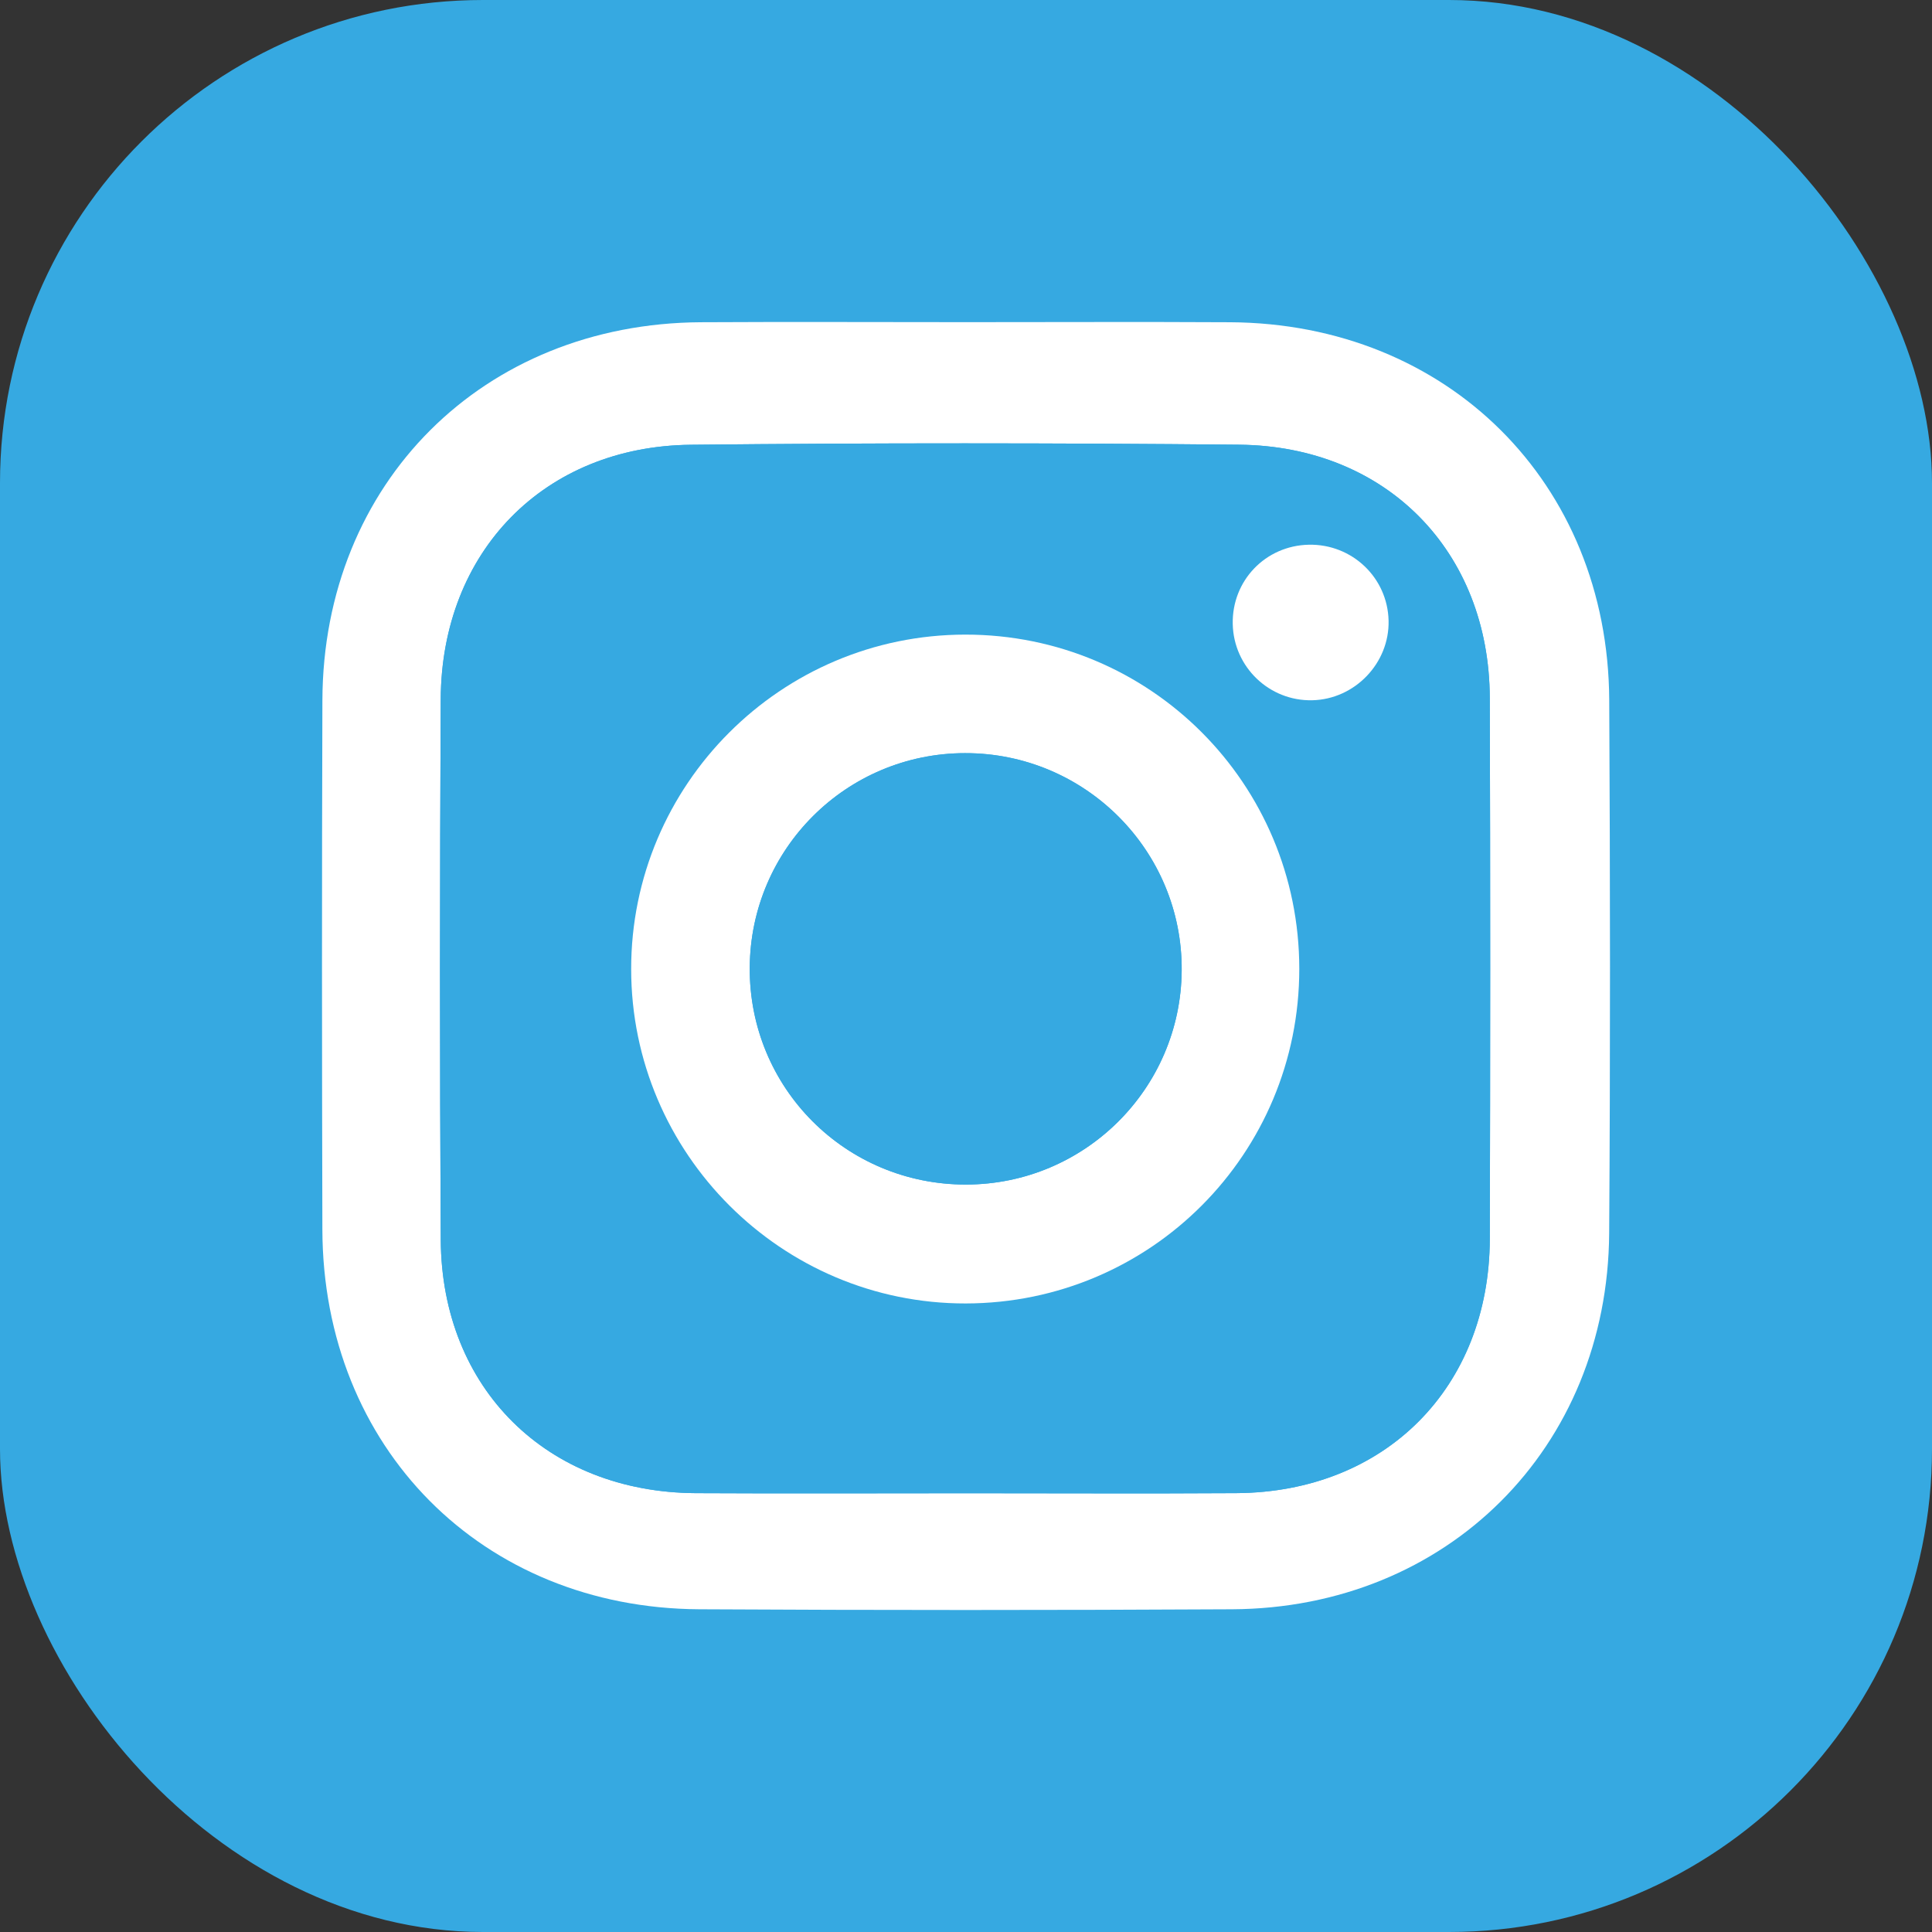 <?xml version="1.0" encoding="UTF-8"?><svg id="Layer_2" xmlns="http://www.w3.org/2000/svg" width="400" height="400" viewBox="0 0 400 400"><rect x="0" y="0" width="400" height="400" fill="#333333" stroke="none"/><g id="design"><rect width="400" height="400" rx="100" ry="100" style="fill:#36a9e1;"/><path d="M199.876,66.7c18.254 0,36.508-.082,54.761.017,45.045.243,78.297,33.254,78.536,78.215.196,36.789.233,73.581-.011,110.369-.295,44.516-33.542,77.646-78.077,77.884-36.771.196-73.544.201-110.315-.002-44.994-.248-77.91-33.496-78.026-78.622-.095-36.525-.115-73.051.005-109.576.148-44.986,33.269-78.019,78.366-78.269,18.253-.101,36.507-.017,54.761-.016ZM200.41,309.16c18.522,0,37.045.094,55.566-.021,30.776-.192,52.385-21.833,52.472-52.657.106-37.327.118-74.654-.005-111.981-.1-30.342-21.424-52.137-51.906-52.43-37.834-.364-75.678-.384-113.511.013-30.369.318-51.62,22.141-51.777,52.648-.192,37.326-.211,74.655.007,111.981.18,30.775,21.985,52.264,52.795,52.429,18.786.1,37.573.019,56.36.018Z" style="fill:#fff;"/><path d="M200.41,309.16c-18.787,0-37.574.082-56.36-.019-30.81-.165-52.615-21.654-52.795-52.429-.218-37.326-.199-74.654-.007-111.981.157-30.507,21.408-52.33,51.777-52.648,37.834-.397,75.677-.377,113.511-.013,30.482.293,51.806,22.088,51.906,52.43.123,37.327.111,74.654.005,111.981-.087,30.824-21.696,52.466-52.472,52.657-18.521.115-37.044.021-55.566.021ZM269.004,200.566c-.018-38.339-30.871-69.203-69.151-69.177-38.193.026-69.198,31.071-69.177,69.266.021,38.166,31.155,69.275,69.267,69.211,38.279-.064,69.079-30.971,69.061-69.3ZM287.491,128.484c-.211-8.897-7.562-15.885-16.518-15.704-8.975.181-15.943,7.449-15.747,16.425.194,8.909,7.568,15.977,16.462,15.776,8.826-.199,16.013-7.701,15.804-16.497Z" style="fill:#36a9e1;"/><path d="M269.004,200.566c.018,38.329-30.782,69.236-69.061,69.3-38.112.064-69.246-31.045-69.267-69.211-.021-38.196,30.984-69.24,69.177-69.266,38.28-.026,69.133,30.838,69.151,69.177ZM199.832,155.929c-24.553.018-44.434,19.791-44.606,44.363-.174,24.904,19.817,44.981,44.766,44.959,24.547-.022,44.486-19.809,44.664-44.323.18-24.795-19.963-45.017-44.824-44.998Z" style="fill:#fff;"/><path d="M287.491,128.484c.209,8.796-6.978,16.298-15.804,16.497-8.894.201-16.269-6.867-16.462-15.776-.195-8.976,6.773-16.244,15.747-16.425,8.956-.181,16.307,6.808,16.518,15.704Z" style="fill:#fff;"/><path d="M199.832,155.929c24.86-.019,45.004,20.203,44.824,44.998-.178,24.514-20.117,44.301-44.664,44.323-24.949.022-44.94-20.055-44.766-44.959.172-24.572,20.053-44.345,44.606-44.363Z" style="fill:#36a9e1;"/></g></svg>